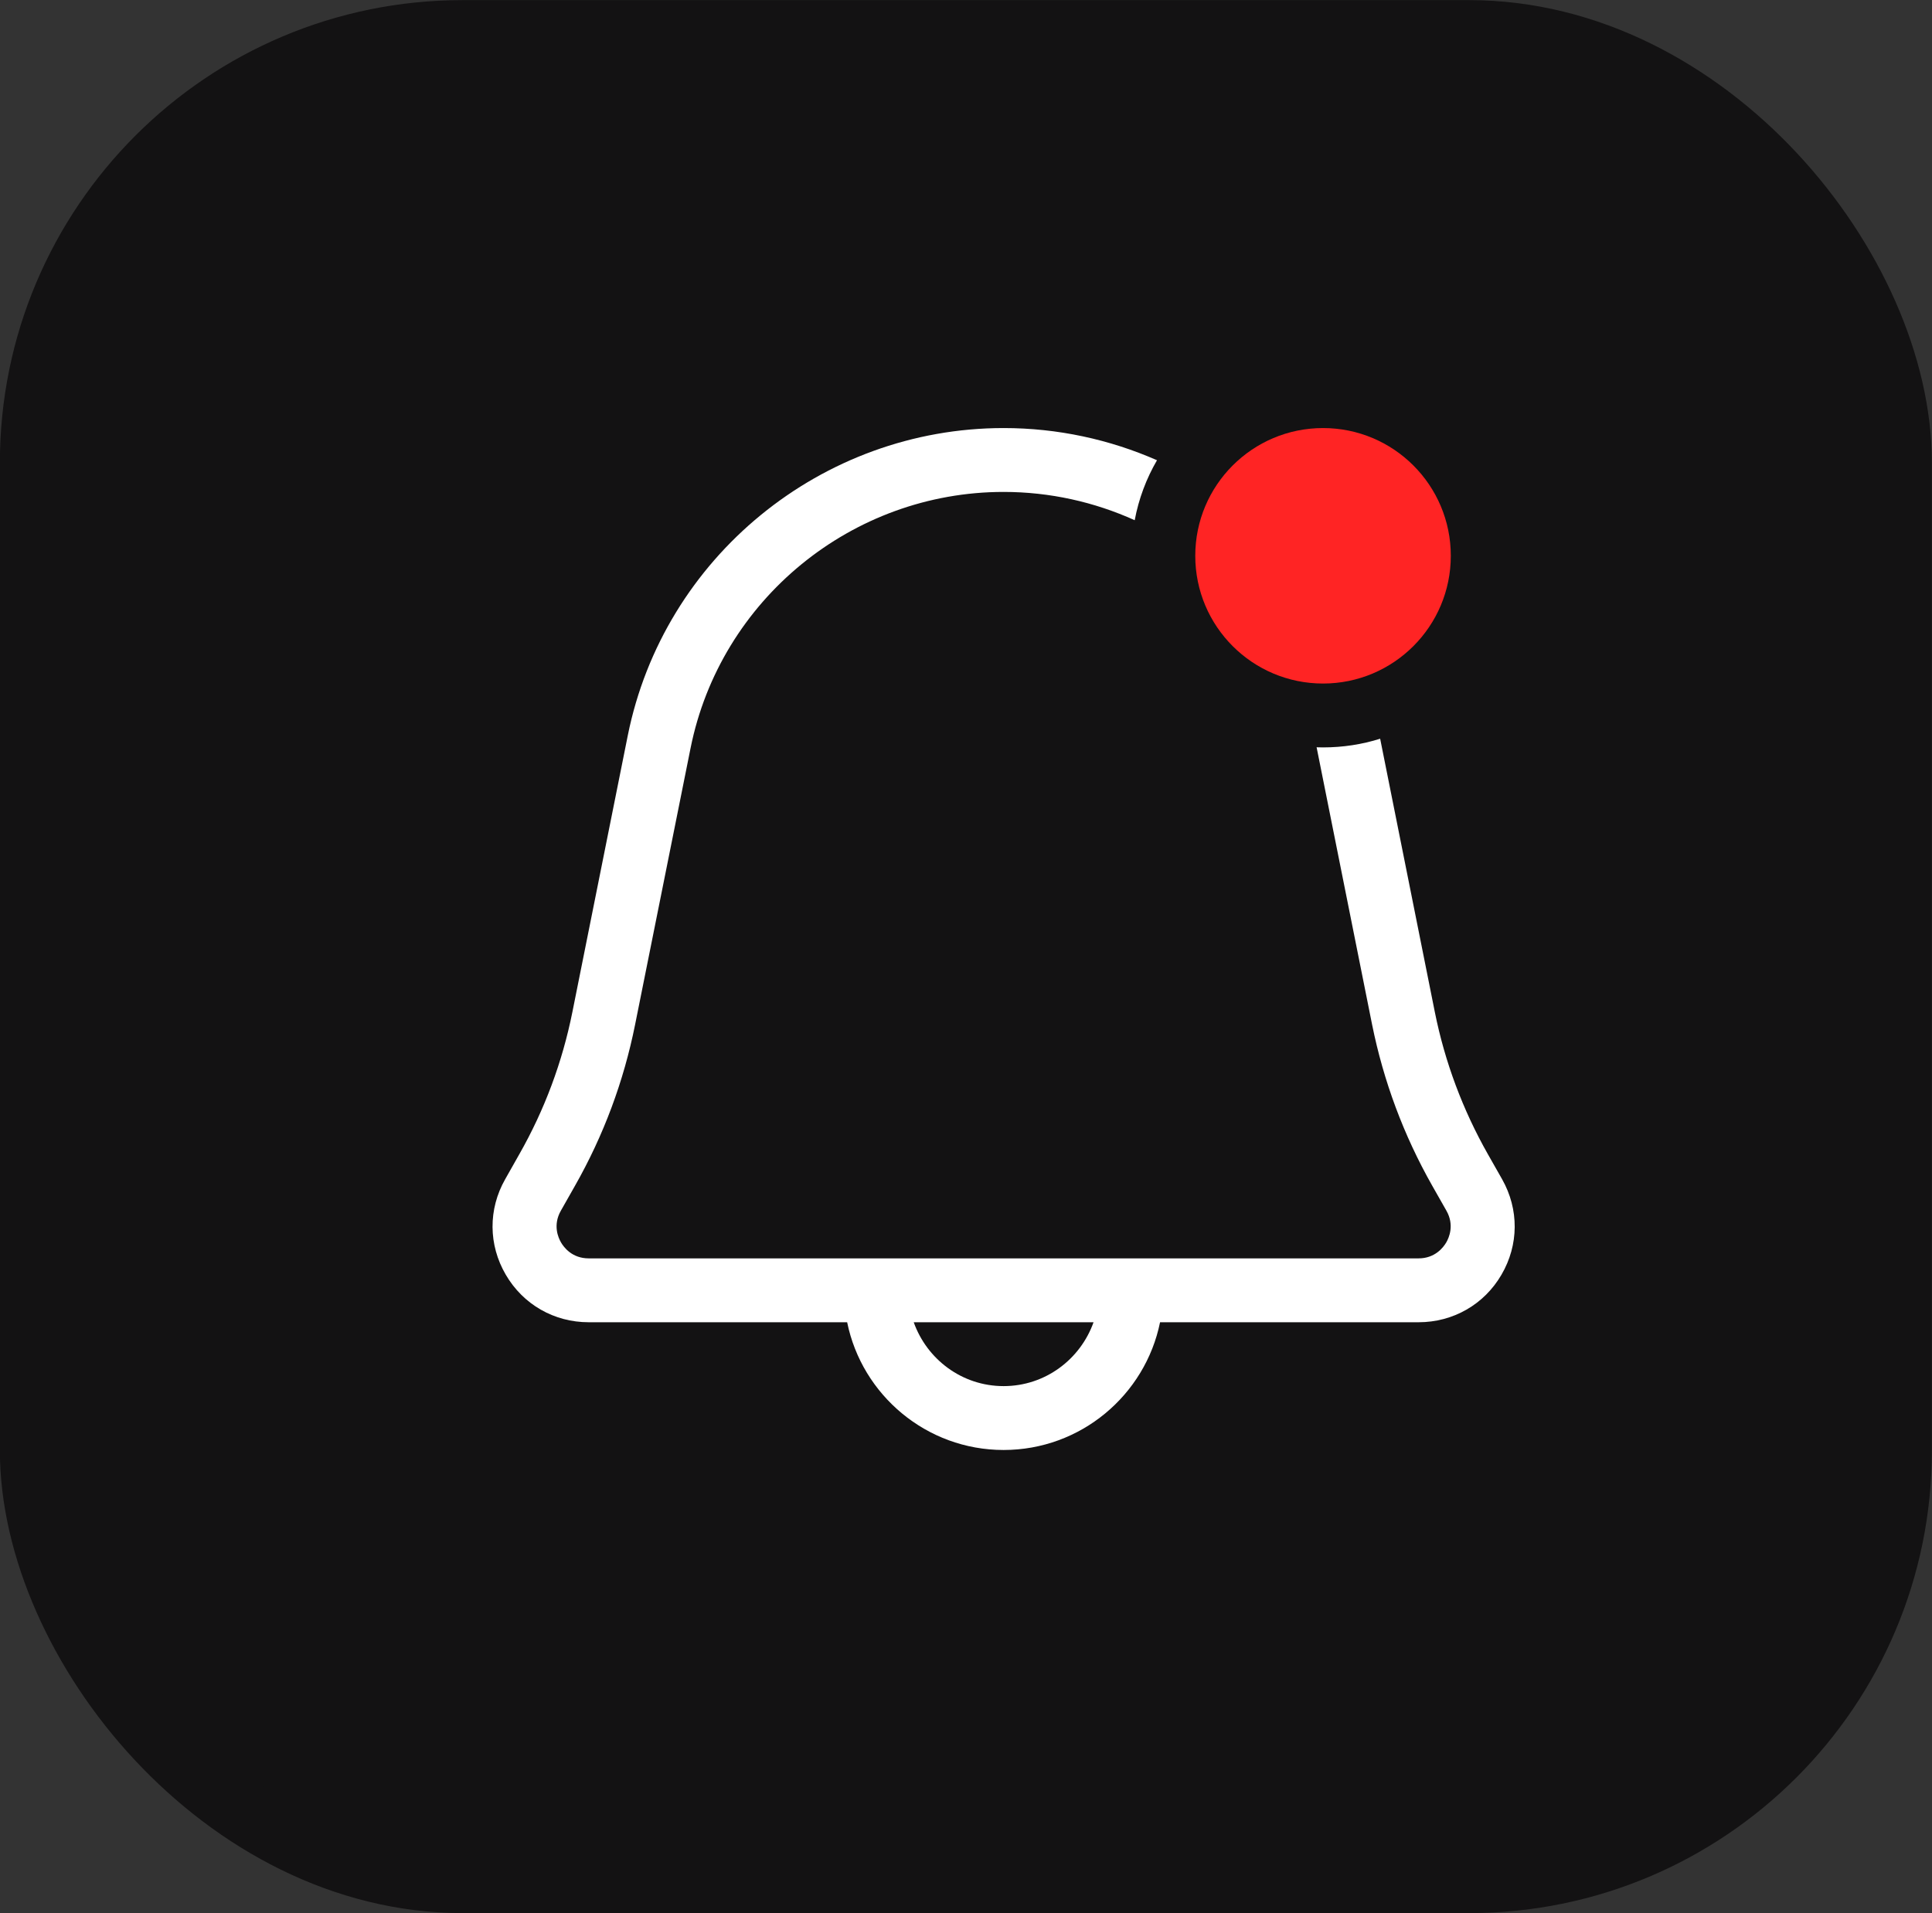 <?xml version="1.0" encoding="UTF-8" standalone="no"?>
<!-- Created with Inkscape (http://www.inkscape.org/) -->

<svg width="8.014mm" height="7.937mm" viewBox="0 0 8.014 7.937" version="1.1" id="svg8" inkscape:version="1.2 (dc2aedaf03, 2022-05-15)" sodipodi:docname="notify-new-btn-v2.svg" xml:space="preserve" xmlns:inkscape="http://www.inkscape.org/namespaces/inkscape" xmlns:sodipodi="http://sodipodi.sourceforge.net/DTD/sodipodi-0.dtd" xmlns="http://www.w3.org/2000/svg" xmlns:svg="http://www.w3.org/2000/svg" xmlns:rdf="http://www.w3.org/1999/02/22-rdf-syntax-ns#" xmlns:cc="http://creativecommons.org/ns#" xmlns:dc="http://purl.org/dc/elements/1.1/"><rect x="0" y="0" width="8.014" height="7.937" fill="#333333" stroke="none"/><defs id="defs2"><path id="path-1" d="M 3,15 H 8.5 C 8.776,15 9,15.224 9,15.5 9,15.776 8.776,16 8.5,16 h -6 C 2.224,16 2,15.776 2,15.5 v -6 C 2,9.224 2.224,9 2.5,9 2.776,9 3,9.224 3,9.5 Z M 16,2.5 v 6 C 16,8.776 15.776,9 15.5,9 15.224,9 15,8.776 15,8.5 V 3 H 9.5 C 9.224,3 9,2.776 9,2.5 9,2.224 9.224,2 9.5,2 h 6 C 15.776,2 16,2.224 16,2.5 Z" inkscape:connector-curvature="0" /><path id="path-1-4" d="M 3,15 H 8.5 C 8.776,15 9,15.224 9,15.5 9,15.776 8.776,16 8.5,16 h -6 C 2.224,16 2,15.776 2,15.5 v -6 C 2,9.224 2.224,9 2.5,9 2.776,9 3,9.224 3,9.5 Z M 16,2.5 v 6 C 16,8.776 15.776,9 15.5,9 15.224,9 15,8.776 15,8.5 V 3 H 9.5 C 9.224,3 9,2.776 9,2.5 9,2.224 9.224,2 9.5,2 h 6 C 15.776,2 16,2.224 16,2.5 Z" inkscape:connector-curvature="0" /><path id="path-1-2" d="M 3,15 H 8.5 C 8.776,15 9,15.224 9,15.5 9,15.776 8.776,16 8.5,16 h -6 C 2.224,16 2,15.776 2,15.5 v -6 C 2,9.224 2.224,9 2.5,9 2.776,9 3,9.224 3,9.5 Z M 16,2.5 v 6 C 16,8.776 15.776,9 15.5,9 15.224,9 15,8.776 15,8.5 V 3 H 9.5 C 9.224,3 9,2.776 9,2.5 9,2.224 9.224,2 9.5,2 h 6 C 15.776,2 16,2.224 16,2.5 Z" inkscape:connector-curvature="0" /></defs><sodipodi:namedview id="base" pagecolor="#ffffff" bordercolor="#666666" borderopacity="1.0" inkscape:pageopacity="0.0" inkscape:pageshadow="2" inkscape:zoom="15.839192" inkscape:cx="0.8523162" inkscape:cy="9.5333146" inkscape:document-units="mm" inkscape:current-layer="layer1" showgrid="false" inkscape:window-width="2560" inkscape:window-height="1377" inkscape:window-x="1912" inkscape:window-y="-8" inkscape:window-maximized="1" inkscape:showpageshadow="2" inkscape:pagecheckerboard="0" inkscape:deskcolor="#d1d1d1" /><g inkscape:label="Layer 1" inkscape:groupmode="layer" id="layer1" transform="translate(-52.251,-86.352)"><rect style="fill:#131213;fill-opacity:1;stroke:#131213;stroke-width:0.265;stroke-miterlimit:1;stroke-dasharray:none;stroke-opacity:1" id="rect837" width="7.749" height="7.672" x="52.383" y="86.485" ry="1.787" /><g id="icon" style="fill:none;fill-rule:evenodd;stroke:none;stroke-width:1" transform="matrix(0.265,0,0,0.265,54.029,87.863)"><rect id="18x18" x="0" y="0" width="18" height="18" /><path d="m 9,1 c 0.847,0 1.661,0.179 2.401,0.504 C 11.234,1.791 11.115,2.107 11.052,2.443 C 10.422,2.158 9.725,2 9,2 c -2.373,0 -4.434,1.687 -4.9,4.011 v 0 l -0.868,4.328 c -0.178,0.889 -0.494,1.737 -0.941,2.524 v 0 l -0.221,0.39 c -0.129,0.227 -0.041,0.424 0.003,0.499 c 0.043,0.074 0.172,0.248 0.432,0.248 v 0 H 15.496 c 0.259,0 0.388,-0.174 0.432,-0.248 c 0.043,-0.074 0.132,-0.272 0.003,-0.499 v 0 l -0.222,-0.391 c -0.446,-0.787 -0.762,-1.635 -0.941,-2.522 v 0 l -0.866,-4.329 c -8.8e-4,-0.004 -0.002,-0.009 -0.003,-0.013 C 13.932,5.999 13.966,6 14,6 c 0.311,0 0.612,-0.047 0.894,-0.136 L 15.75,10.144 c 0.157,0.782 0.437,1.531 0.831,2.226 v 0 l 0.222,0.391 c 0.266,0.47 0.263,1.028 -0.01,1.495 c -0.271,0.466 -0.757,0.744 -1.297,0.744 v 0 h -4.047 c -0.232,1.14 -1.241,2 -2.449,2 c -1.207,0 -2.217,-0.86 -2.449,-2 v 0 h -4.046 c -0.541,0 -1.026,-0.278 -1.298,-0.745 c -0.272,-0.466 -0.276,-1.024 -0.009,-1.494 v 0 l 0.221,-0.391 c 0.395,-0.694 0.674,-1.443 0.831,-2.226 v 0 l 0.867,-4.329 c 0.56,-2.79 3.034,-4.815 5.883,-4.815 z M 10.408,15 H 7.593 c 0.207,0.581 0.756,1 1.407,1 c 0.651,0 1.201,-0.419 1.408,-1 z" id="Combined-Shape-3" fill="white" /><circle id="circle" fill="#ff2424" cx="14" cy="3" r="2" /></g></g></svg>
